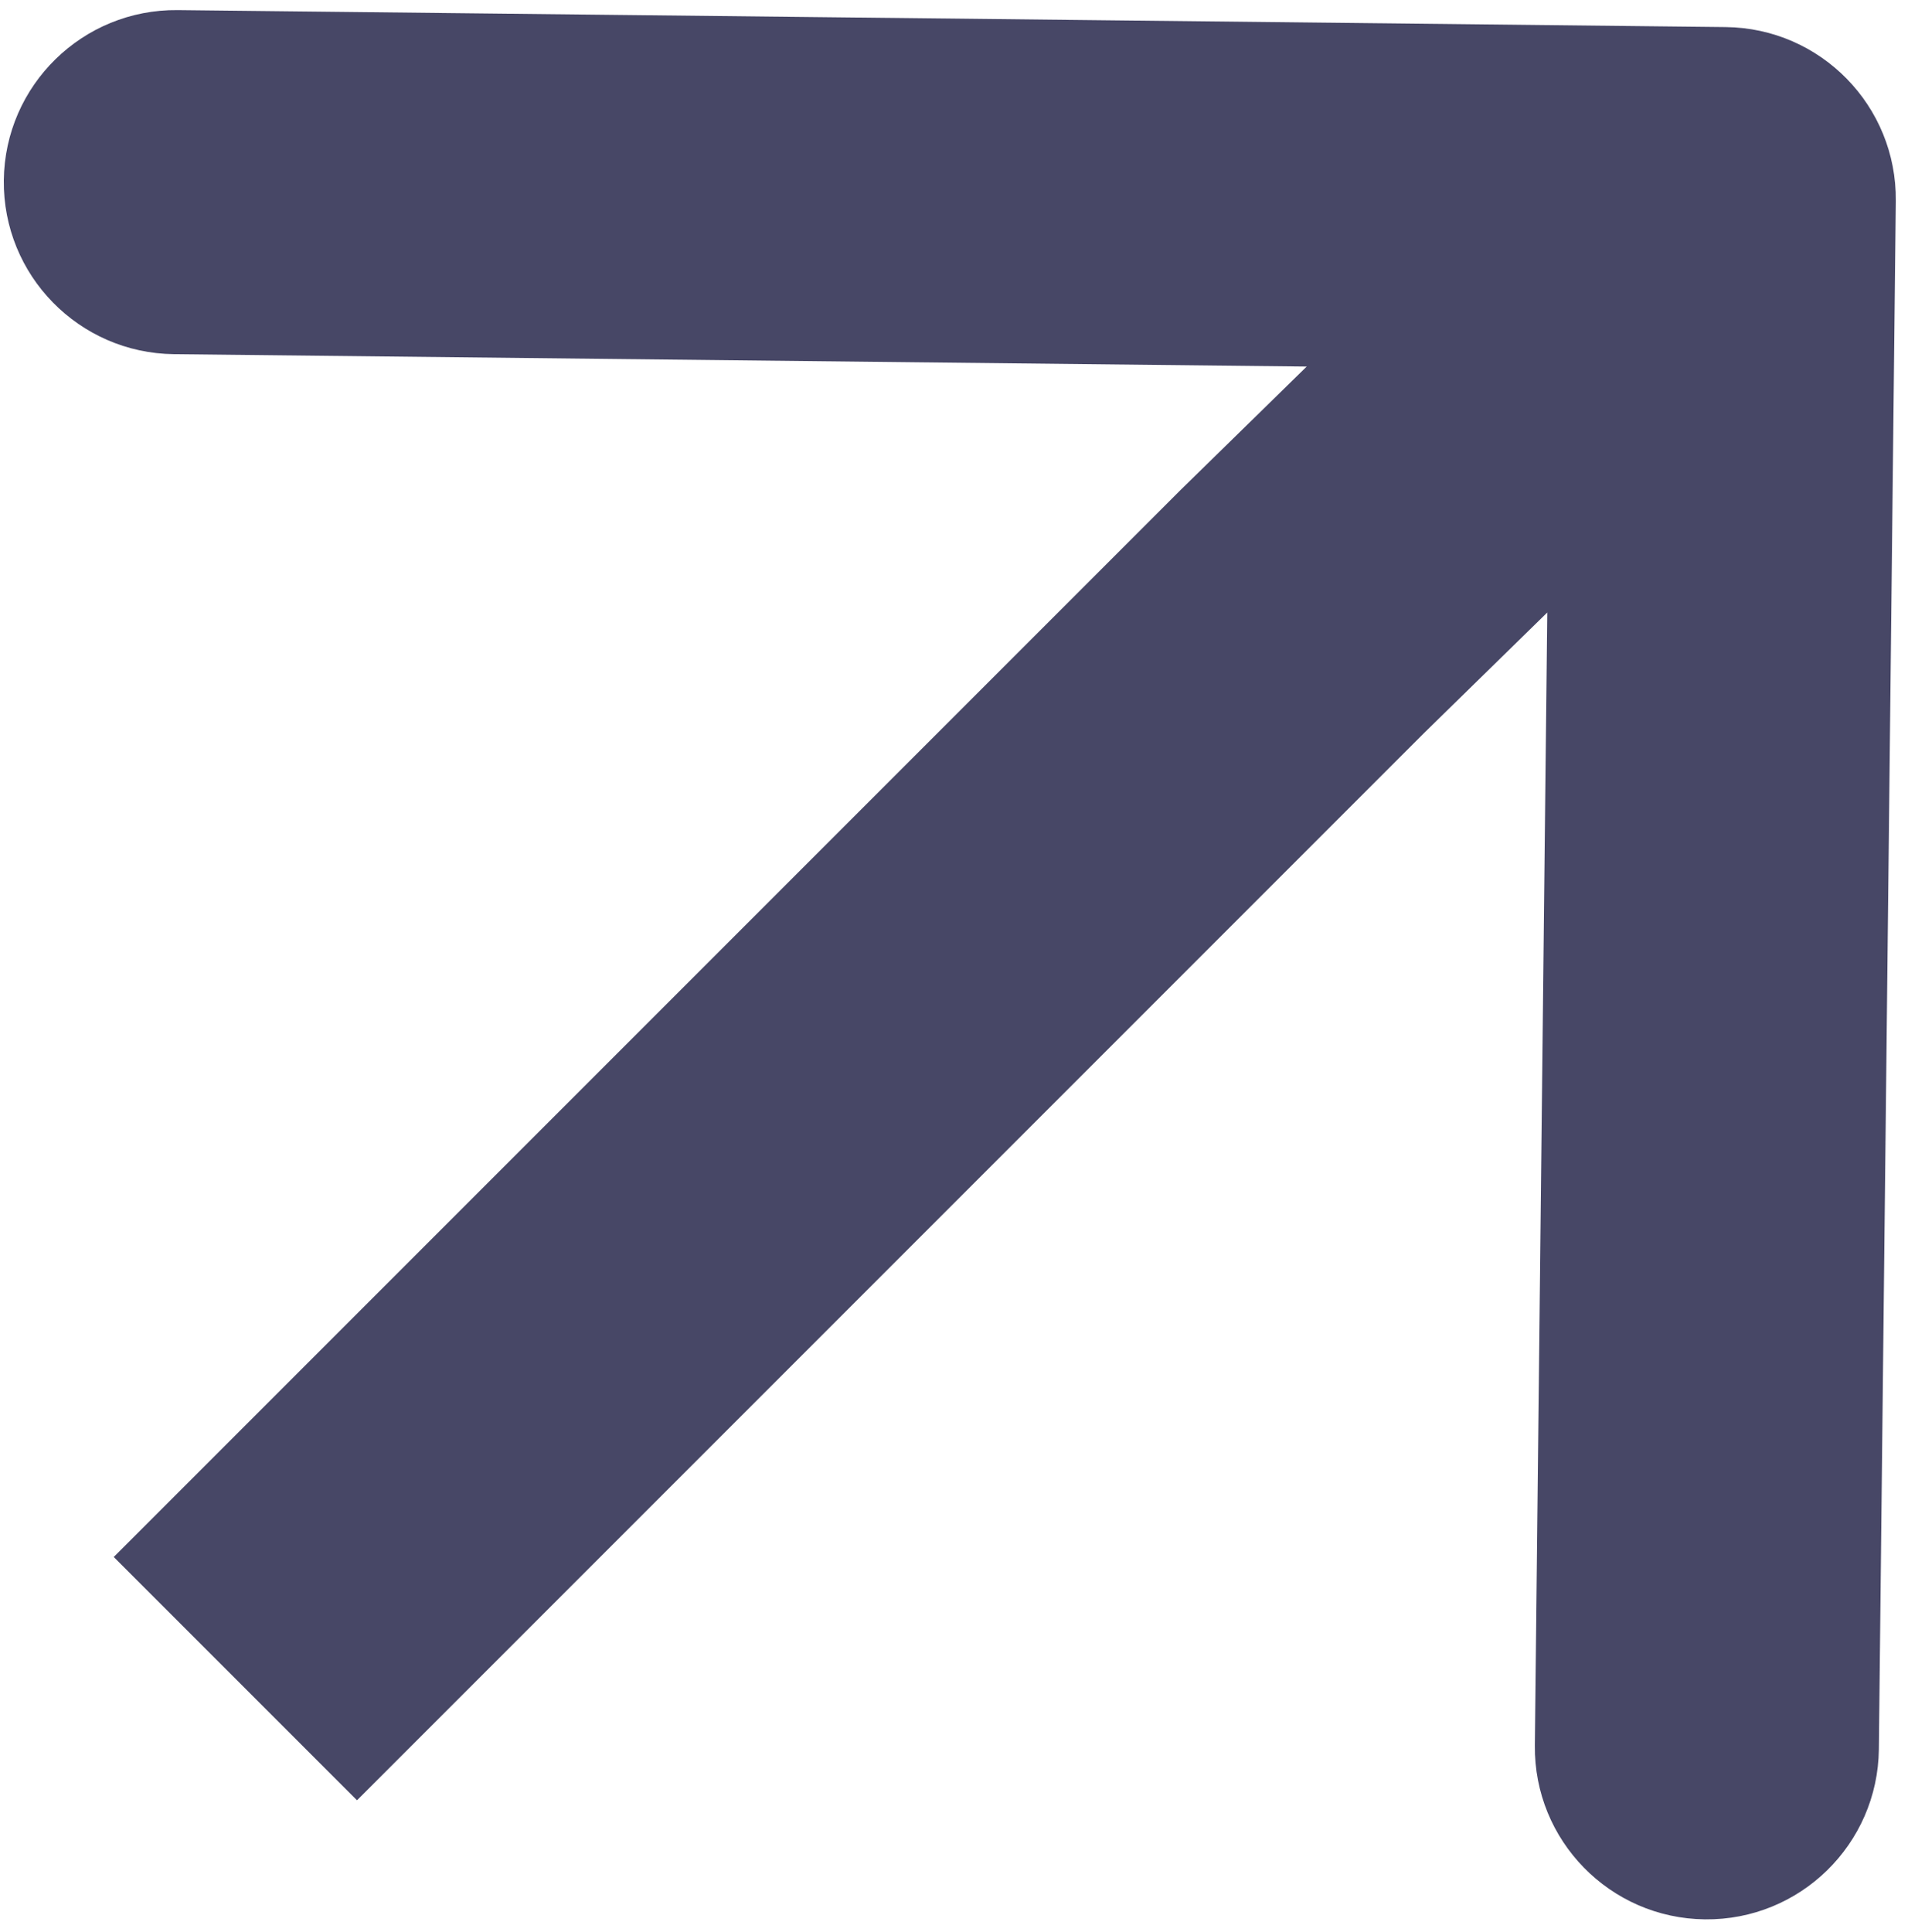 <?xml version="1.0" encoding="UTF-8"?> <svg xmlns="http://www.w3.org/2000/svg" width="81" height="82" viewBox="0 0 81 82" fill="none"><path d="M0.162 7.651C0.207 3.618 3.512 0.385 7.544 0.429L73.26 1.149C77.293 1.193 80.526 4.497 80.482 8.53L79.763 74.246C79.719 78.279 76.414 81.512 72.381 81.468C68.349 81.424 65.115 78.119 65.159 74.086L65.686 25.998L60.432 31.137L15.156 76.414L4.829 66.087L50.105 20.811L55.473 15.559L7.384 15.033C3.352 14.988 0.118 11.683 0.162 7.651Z" fill="#474766"></path></svg> 